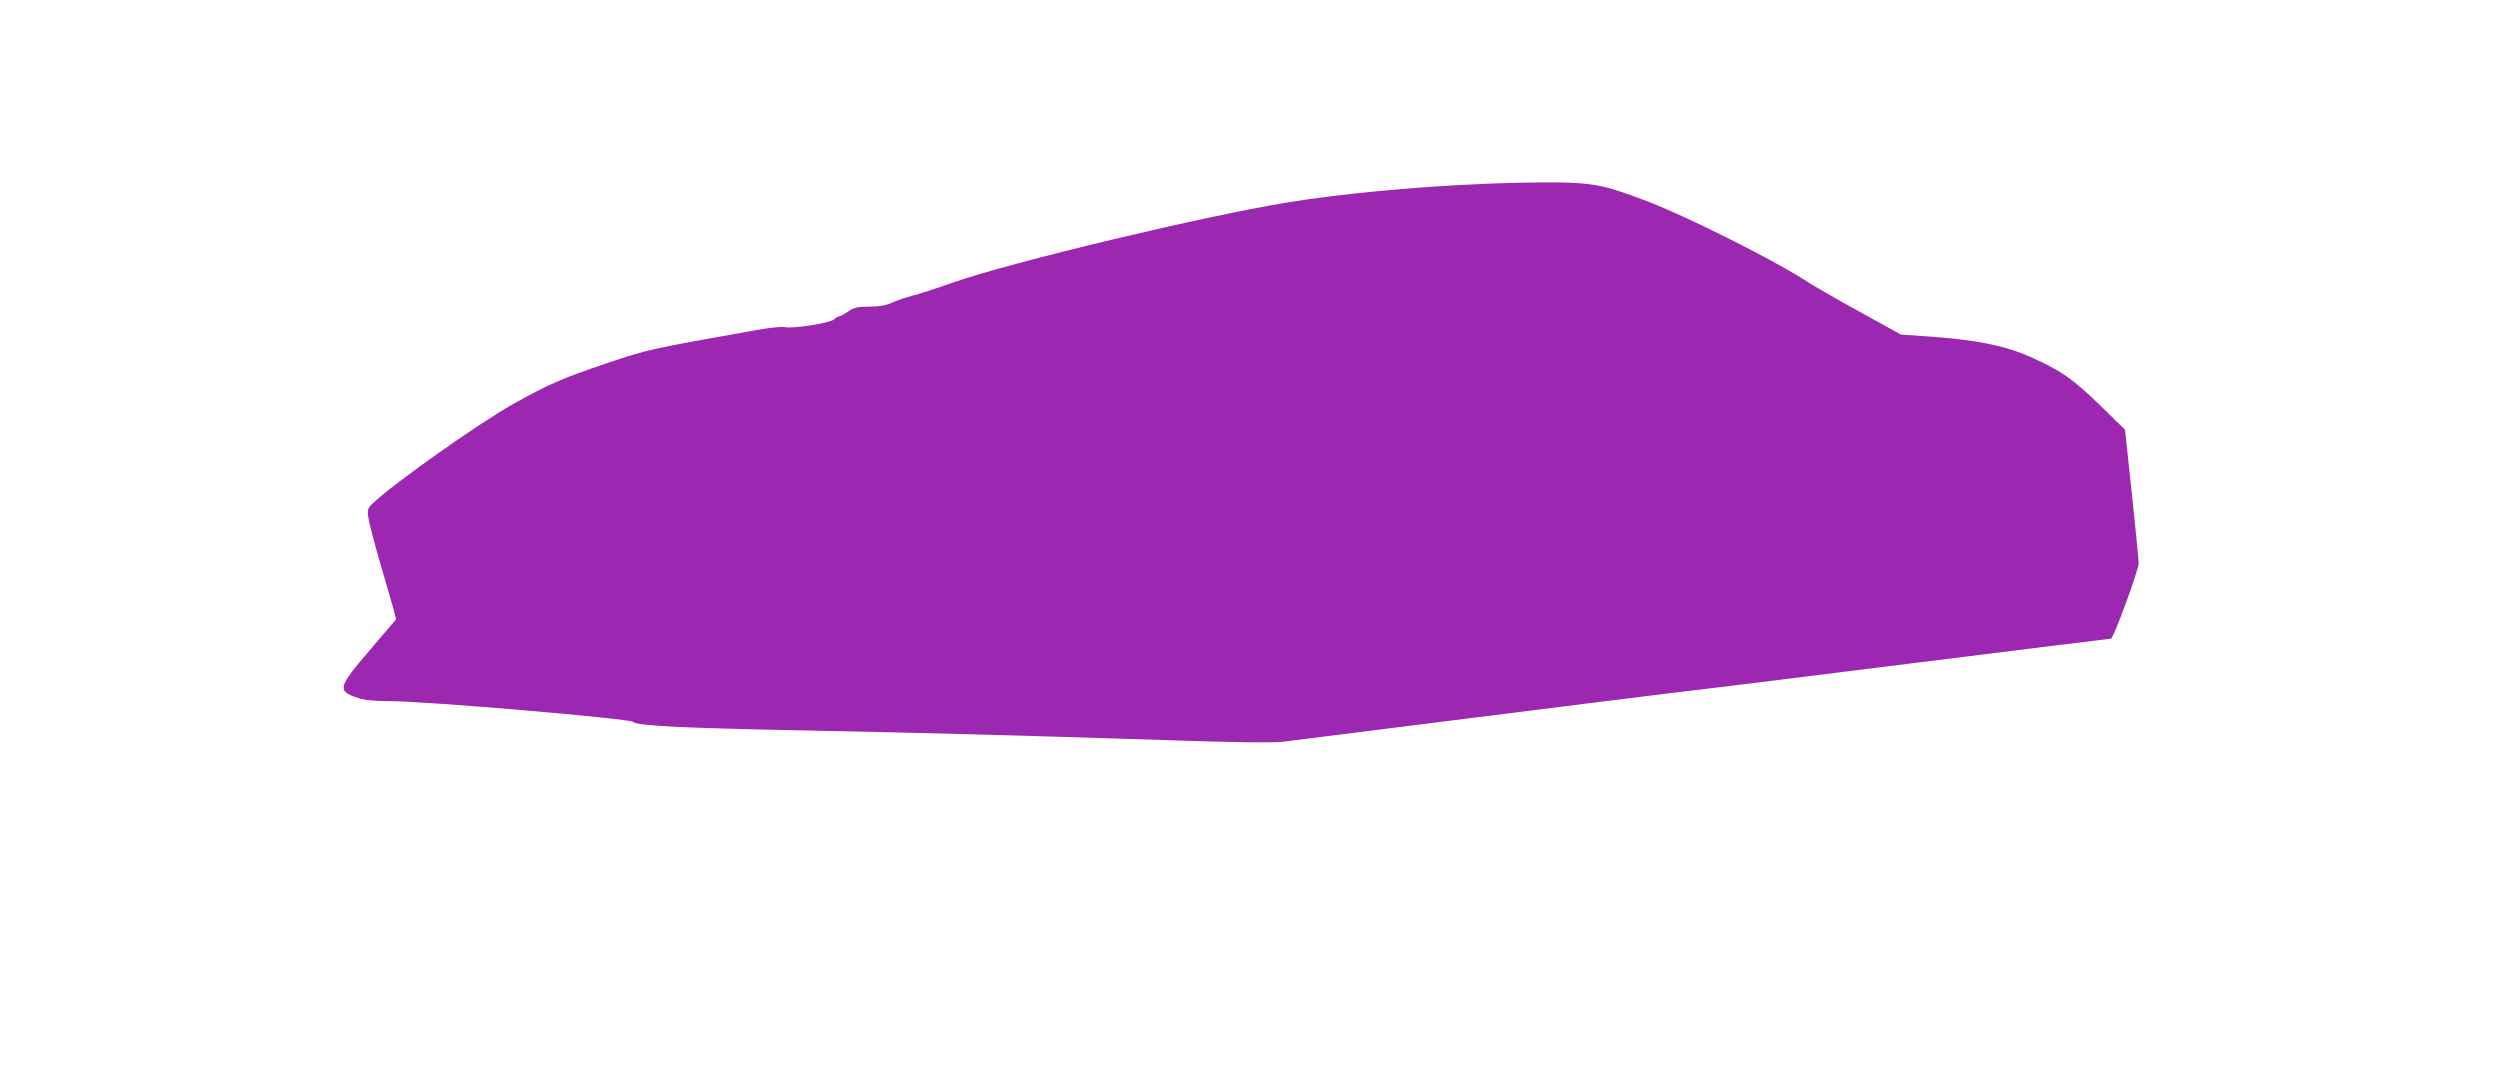 <?xml version="1.0" standalone="no"?>
<!DOCTYPE svg PUBLIC "-//W3C//DTD SVG 20010904//EN"
 "http://www.w3.org/TR/2001/REC-SVG-20010904/DTD/svg10.dtd">
<svg version="1.0" xmlns="http://www.w3.org/2000/svg"
 width="1280pt" height="554pt" viewBox="0 0 1280 554"
 preserveAspectRatio="xMidYMid meet">
<g transform="translate(0,554) scale(0.1,-0.1)"
fill="#9c27b0" stroke="none">
<path d="M7605 4599 c-363 -15 -748 -52 -1010 -95 -435 -71 -1416 -306 -1711
-409 -85 -30 -182 -62 -216 -70 -35 -9 -81 -25 -104 -36 -28 -13 -62 -19 -113
-19 -60 0 -78 -4 -109 -25 -20 -14 -41 -25 -46 -25 -5 0 -17 -7 -27 -16 -20
-18 -210 -48 -250 -39 -15 4 -81 -3 -146 -15 -552 -98 -555 -99 -764 -169
-231 -78 -300 -108 -484 -211 -174 -98 -601 -399 -713 -504 -30 -28 -32 -34
-26 -76 3 -25 31 -130 61 -235 31 -104 61 -212 69 -238 l12 -48 -134 -157
c-166 -194 -169 -209 -60 -246 35 -11 85 -16 164 -16 187 0 1224 -89 1243
-106 23 -20 236 -31 882 -44 605 -12 1094 -25 1832 -49 349 -12 565 -15 610
-9 1460 184 2076 261 2145 268 47 5 536 66 1088 135 551 69 1006 125 1010 125
13 0 142 352 142 386 0 16 -16 176 -35 357 l-35 327 -131 128 c-138 134 -198
175 -354 245 -135 59 -281 88 -531 105 l-131 9 -214 118 c-118 65 -245 138
-282 163 -167 107 -611 329 -807 403 -212 80 -267 92 -455 95 -93 1 -260 -2
-370 -7z"/>
</g>
</svg>

